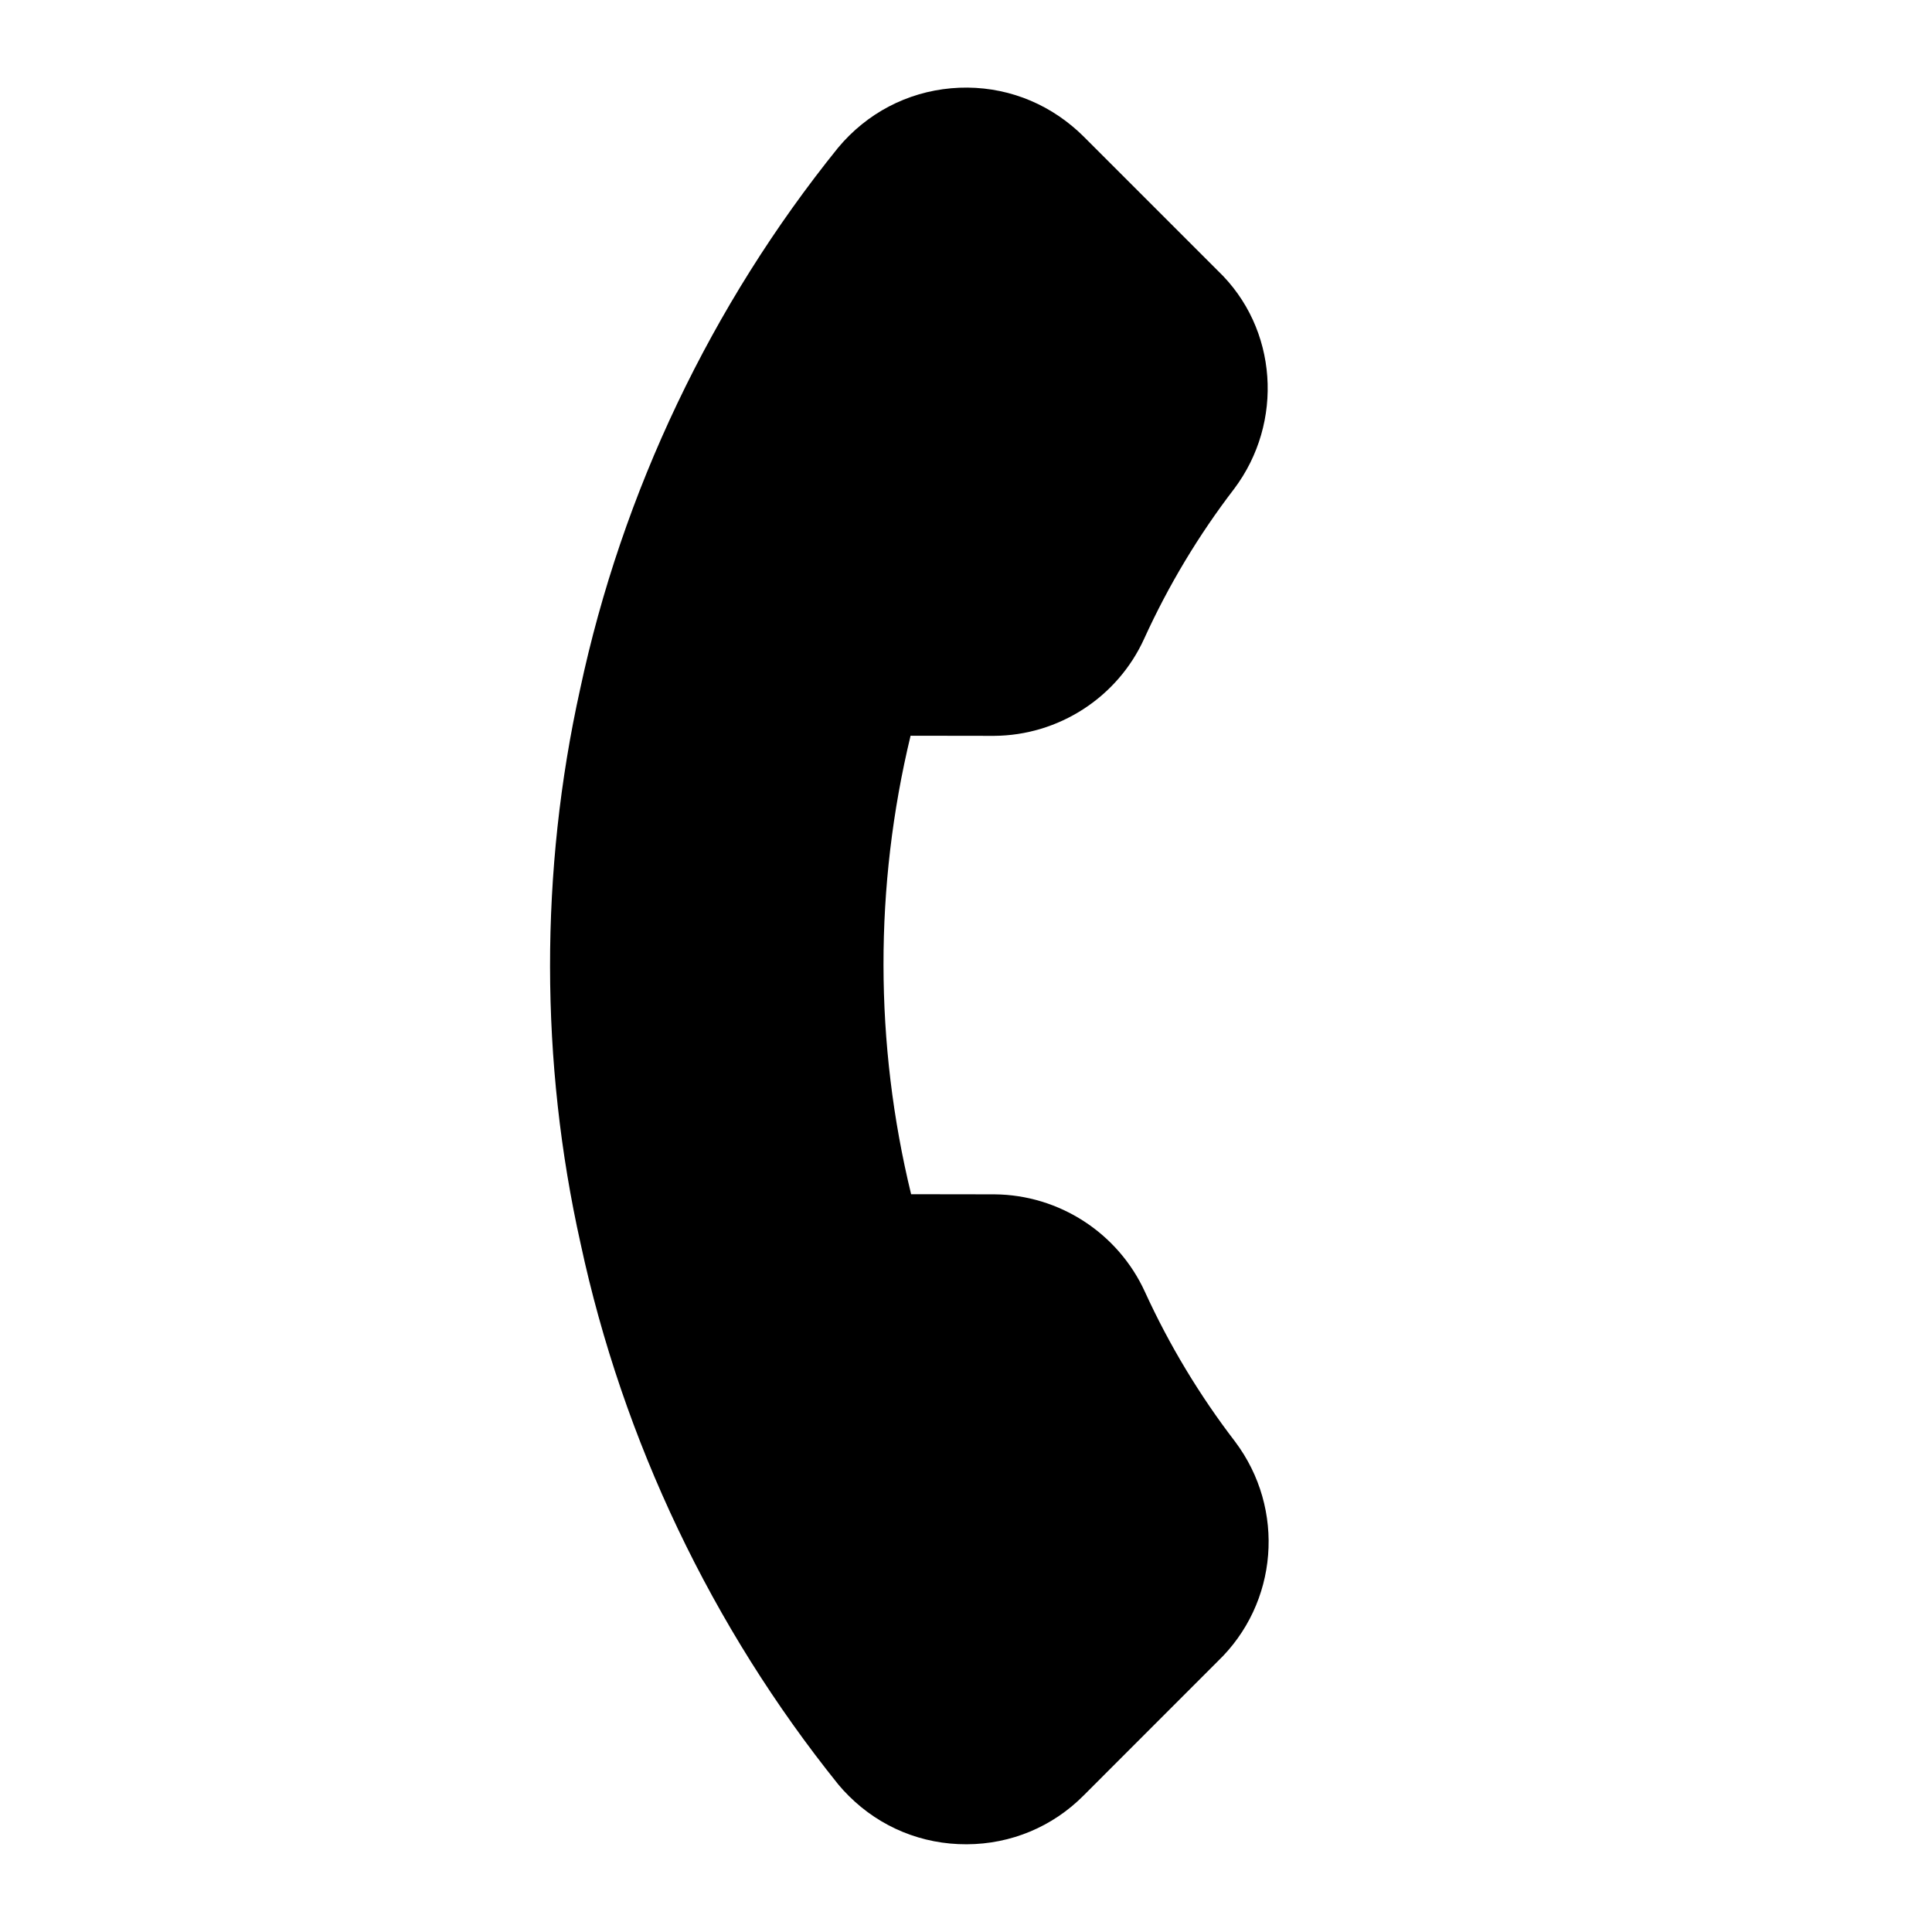 <?xml version="1.0" encoding="UTF-8"?> <svg xmlns="http://www.w3.org/2000/svg" width="32" height="32" viewBox="0 0 32 32" fill="none"> <path d="M20.455 23.875C19.867 23.109 19.365 22.275 18.964 21.398C18.52 20.424 17.544 19.79 16.471 19.782L15.091 19.78C14.484 17.286 14.481 14.68 15.082 12.186L16.464 12.188C17.535 12.182 18.511 11.55 18.952 10.577C19.352 9.699 19.851 8.866 20.442 8.096C21.267 6.999 21.169 5.437 20.171 4.484L17.944 2.257C17.886 2.199 17.825 2.144 17.762 2.092C17.198 1.62 16.484 1.397 15.753 1.462C15.021 1.528 14.359 1.875 13.882 2.446C11.782 5.047 10.304 8.151 9.608 11.418C8.942 14.421 8.945 17.596 9.616 20.595C10.315 23.853 11.788 26.95 13.887 29.559C13.941 29.624 13.999 29.687 14.061 29.748C14.582 30.267 15.274 30.55 16.01 30.547C16.745 30.545 17.434 30.257 17.949 29.738L20.166 27.52C21.172 26.558 21.298 24.994 20.455 23.875Z" fill="black"></path> </svg> 